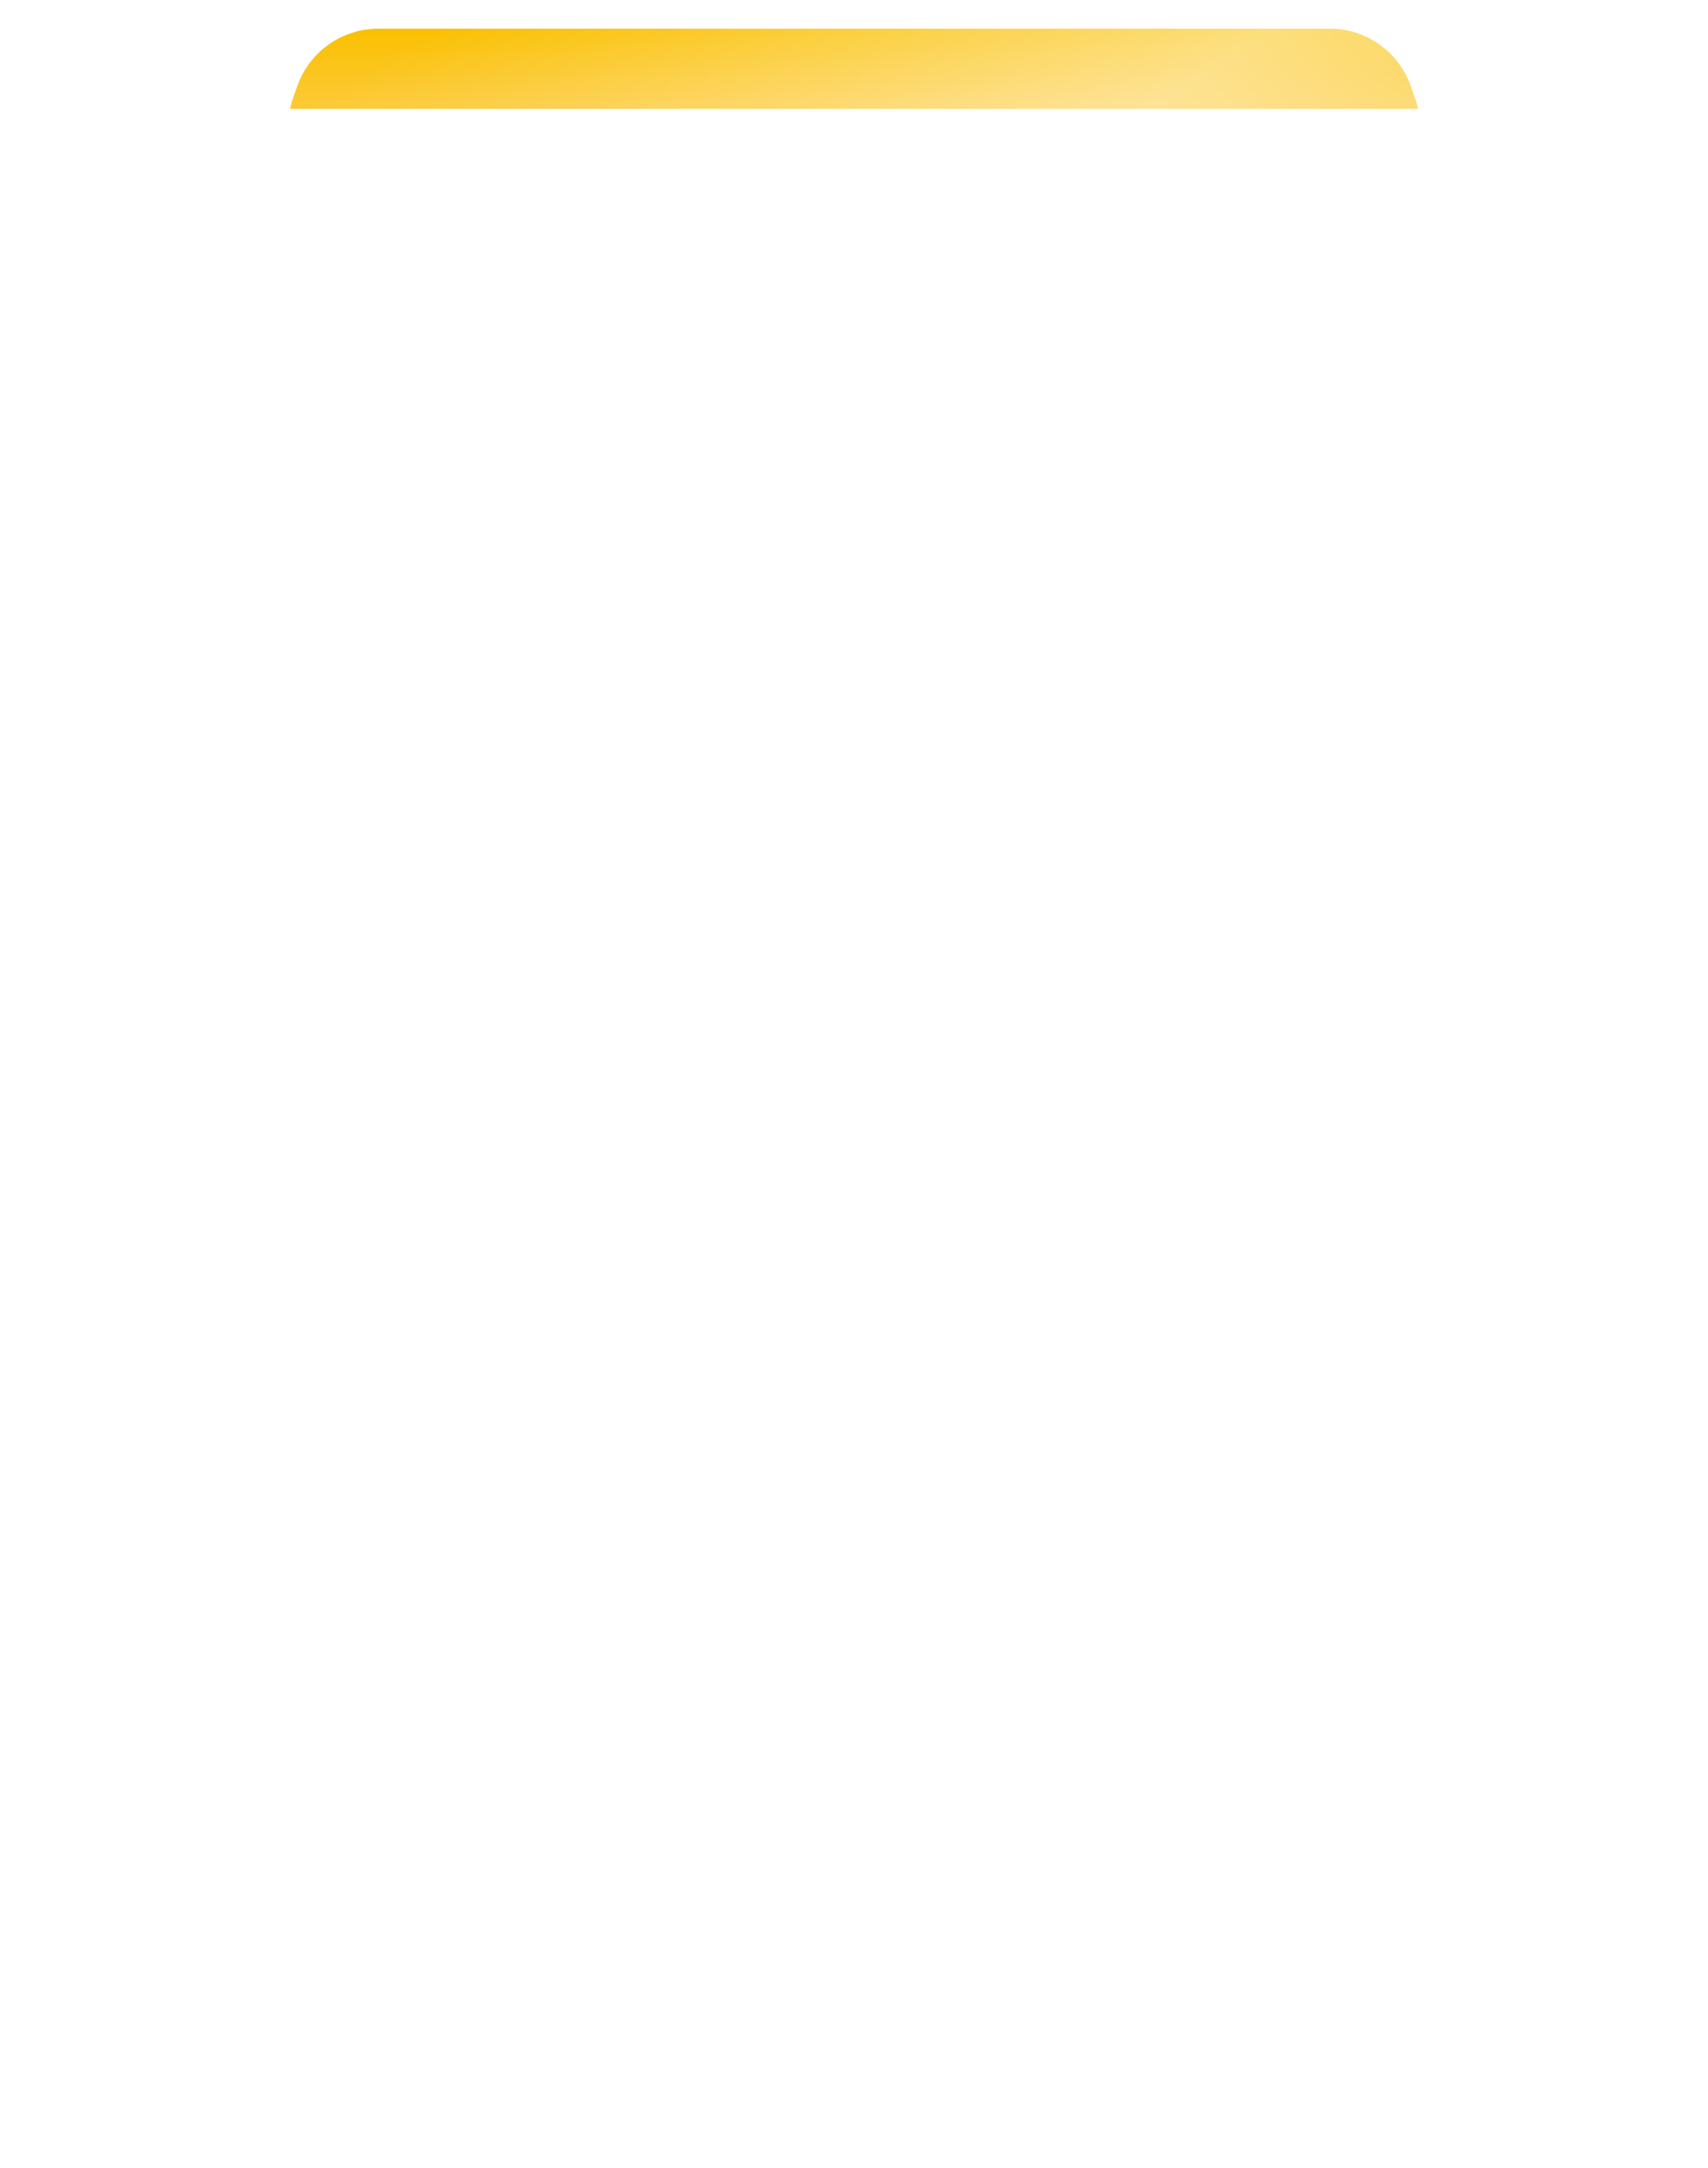 <?xml version="1.0" encoding="UTF-8"?> <svg xmlns="http://www.w3.org/2000/svg" width="298" height="378" viewBox="0 0 298 378" fill="none"> <path d="M246.821 16.945C250.319 26.715 243.076 37 232.699 37L65.301 37C54.924 37 47.681 26.715 51.179 16.945L51.895 14.945C54.03 8.98 59.682 5 66.017 5L231.983 5C238.318 5 243.97 8.98 246.105 14.945L246.821 16.945Z" fill="url(#paint0_linear_105_1020)"></path> <path d="M246.821 16.945C250.319 26.715 243.076 37 232.699 37L65.301 37C54.924 37 47.681 26.715 51.179 16.945L51.895 14.945C54.03 8.98 59.682 5 66.017 5L231.983 5C238.318 5 243.97 8.98 246.105 14.945L246.821 16.945Z" fill="url(#paint1_linear_105_1020)" fill-opacity="0.48"></path> <g filter="url(#filter0_dd_105_1020)"> <path d="M19 20C19 17.239 21.239 15 24 15H274C276.761 15 279 17.239 279 20V349.726C279 352.938 276.015 355.316 272.884 354.599L152.499 327.03C149.539 326.352 146.463 326.358 143.504 327.046L25.133 354.574C21.997 355.303 19 352.923 19 349.704V20Z" fill="white"></path> </g> <defs> <filter id="filter0_dd_105_1020" x="0" y="0" width="298" height="377.728" filterUnits="userSpaceOnUse" color-interpolation-filters="sRGB"> <feFlood flood-opacity="0" result="BackgroundImageFix"></feFlood> <feColorMatrix in="SourceAlpha" type="matrix" values="0 0 0 0 0 0 0 0 0 0 0 0 0 0 0 0 0 0 127 0" result="hardAlpha"></feColorMatrix> <feOffset dy="4"></feOffset> <feGaussianBlur stdDeviation="9.5"></feGaussianBlur> <feColorMatrix type="matrix" values="0 0 0 0 0 0 0 0 0 0 0 0 0 0 0 0 0 0 0.08 0"></feColorMatrix> <feBlend mode="normal" in2="BackgroundImageFix" result="effect1_dropShadow_105_1020"></feBlend> <feColorMatrix in="SourceAlpha" type="matrix" values="0 0 0 0 0 0 0 0 0 0 0 0 0 0 0 0 0 0 127 0" result="hardAlpha"></feColorMatrix> <feOffset></feOffset> <feGaussianBlur stdDeviation="3.5"></feGaussianBlur> <feColorMatrix type="matrix" values="0 0 0 0 0.479 0 0 0 0 0.479 0 0 0 0 0.479 0 0 0 0.04 0"></feColorMatrix> <feBlend mode="normal" in2="effect1_dropShadow_105_1020" result="effect2_dropShadow_105_1020"></feBlend> <feBlend mode="normal" in="SourceGraphic" in2="effect2_dropShadow_105_1020" result="shape"></feBlend> </filter> <linearGradient id="paint0_linear_105_1020" x1="149" y1="36.9" x2="149" y2="5" gradientUnits="userSpaceOnUse"> <stop stop-color="#FFD67F"></stop> <stop offset="1" stop-color="#FAC000"></stop> </linearGradient> <linearGradient id="paint1_linear_105_1020" x1="271.85" y1="61.05" x2="190.731" y2="-67.83" gradientUnits="userSpaceOnUse"> <stop stop-color="white" stop-opacity="0"></stop> <stop offset="0.485" stop-color="white"></stop> <stop offset="1" stop-color="white" stop-opacity="0"></stop> </linearGradient> </defs> </svg> 